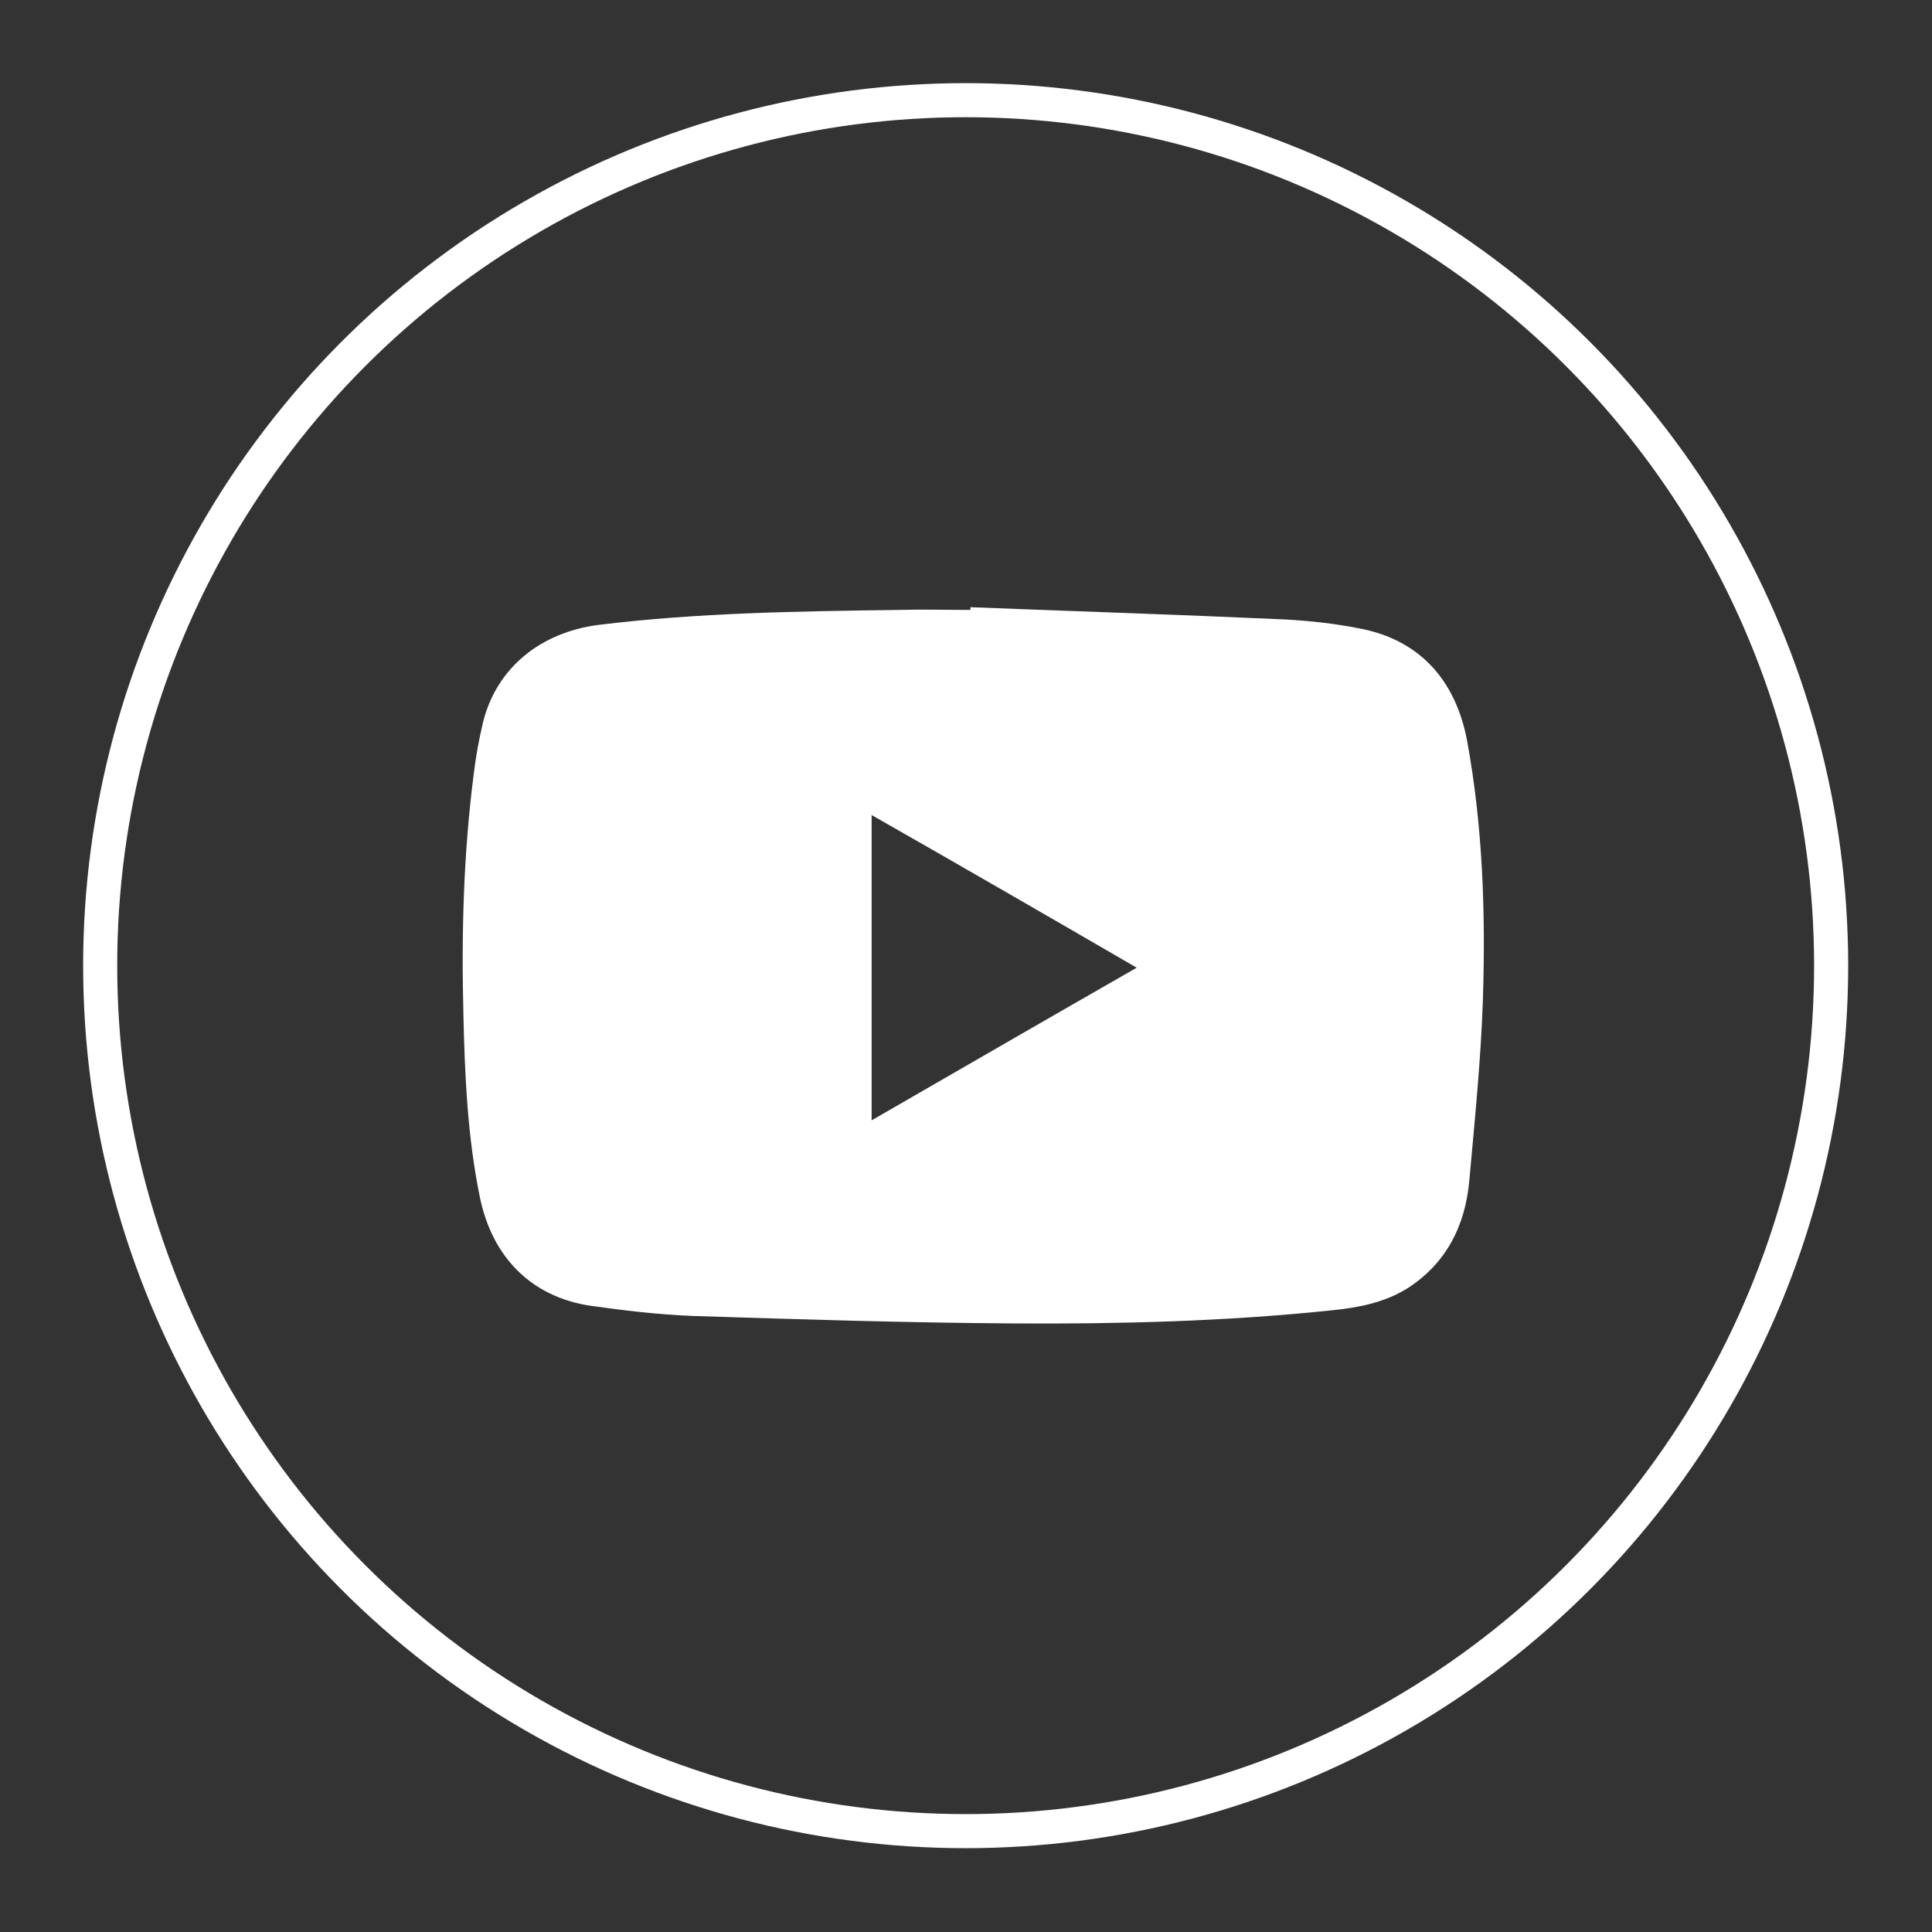 <?xml version="1.0" encoding="UTF-8"?> <!-- Generator: Adobe Illustrator 27.0.1, SVG Export Plug-In . SVG Version: 6.00 Build 0) --> <svg xmlns="http://www.w3.org/2000/svg" xmlns:xlink="http://www.w3.org/1999/xlink" id="Слой_1" x="0px" y="0px" viewBox="0 0 283.5 283.5" style="enable-background:new 0 0 283.5 283.5;" xml:space="preserve"><rect x="0" y="0" width="283.5" height="283.5" fill="#333333" stroke="none"/> <style type="text/css"> .st0{fill:none;stroke:#FFFFFF;stroke-width:5;stroke-miterlimit:10;} .st1{fill:#FFFFFF;} </style> <g> <circle class="st0" cx="141.7" cy="141.7" r="127"></circle> <path class="st1" d="M142.4,89.1c15.4,0.6,30.8,1.1,46.2,1.8c3.6,0.2,7.3,0.6,10.8,1.3c8.7,1.6,14.2,7.4,15.9,16.6 c2.3,12.6,2.7,25.2,2.3,37.9c-0.3,8.9-1.2,17.7-2,26.6c-0.6,6.5-3.3,12-9,15.7c-3.5,2.2-7.4,2.9-11.4,3.3c-15.4,1.6-31,2-46.5,1.9 c-15.7-0.1-31.4-0.6-47.1-1.1c-5-0.2-10.1-0.8-15-1.5c-8.6-1.3-14.4-7.1-16.2-16c-1.8-8.8-2.2-17.8-2.4-26.7 c-0.3-11.8,0-23.5,1.5-35.2c0.3-2.6,0.8-5.3,1.4-7.8c2-7.9,8.4-13.1,16.9-14.2c14.6-1.8,29.4-2,44.1-2.2c3.5-0.1,7,0,10.5,0 C142.4,89.5,142.4,89.3,142.4,89.1z M127.9,119.6c0,15,0,29.8,0,44.8c13-7.5,25.8-14.9,38.9-22.4 C153.7,134.4,140.9,127,127.9,119.6z"></path> </g> </svg> 